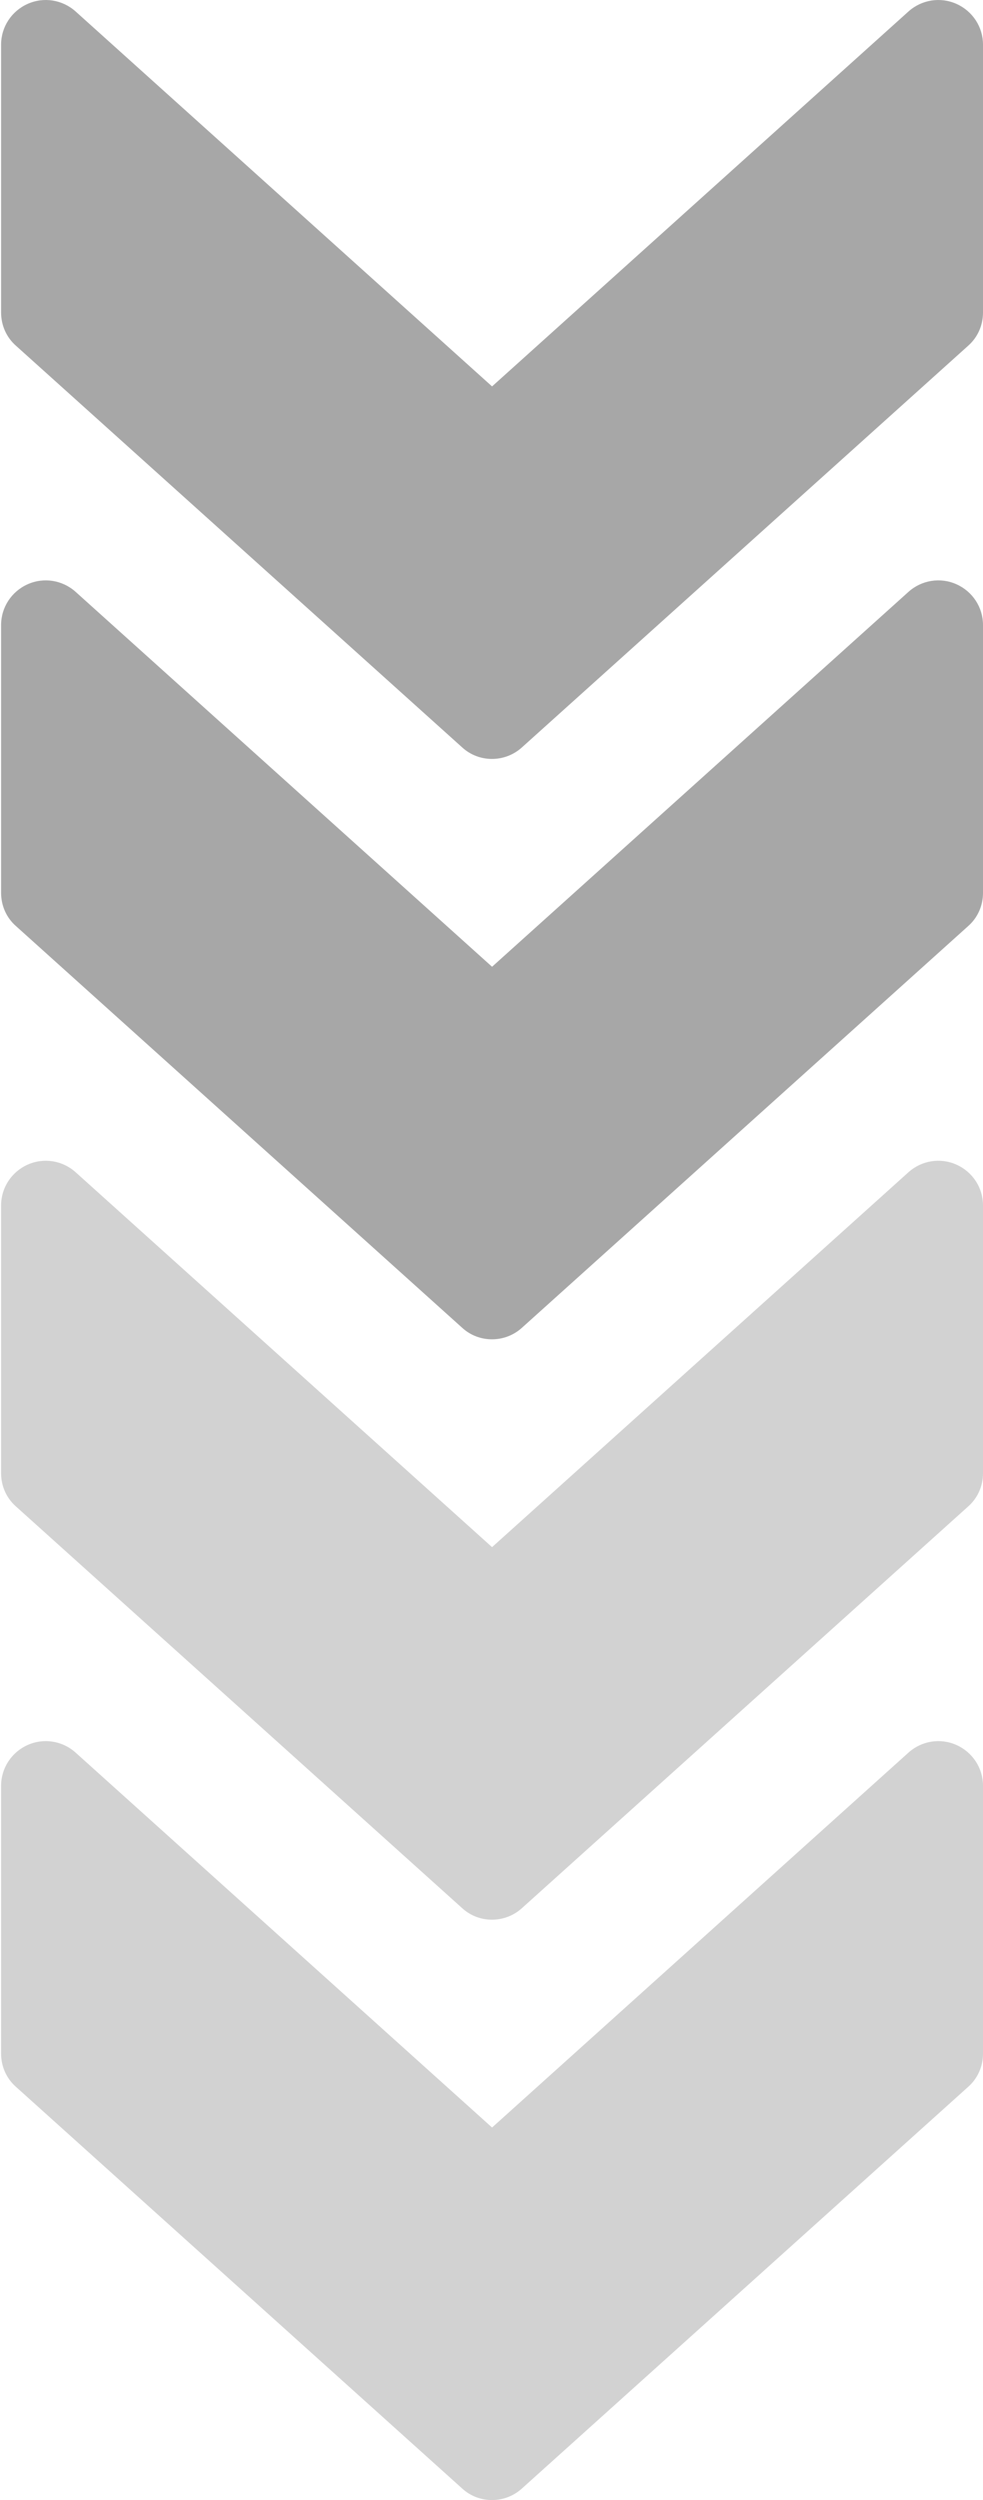 <svg xmlns="http://www.w3.org/2000/svg" width="35" height="89" viewBox="0 0 35 89" fill="none"><path d="M18.582 47.269L34.474 32.966C34.811 32.669 35 32.241 35 31.785L35 22.25C35 21.624 34.633 21.058 34.056 20.8C33.48 20.541 32.815 20.651 32.348 21.068L17.52 34.416L2.691 21.068C2.224 20.651 1.559 20.541 0.983 20.8C0.407 21.058 0.039 21.624 0.039 22.25L0.039 31.785C0.039 32.241 0.228 32.669 0.566 32.966L16.457 47.269C17.053 47.815 17.977 47.815 18.582 47.269Z" fill="#A7A7A7"></path><path opacity="0.5" d="M18.582 67.93L34.474 53.627C34.811 53.329 35 52.902 35 52.445L35 42.911C35 42.285 34.633 41.719 34.056 41.461C33.48 41.202 32.815 41.312 32.348 41.729L17.52 55.077L2.691 41.729C2.224 41.312 1.559 41.202 0.983 41.461C0.407 41.719 0.039 42.285 0.039 42.911L0.039 52.445C0.039 52.902 0.228 53.329 0.566 53.627L16.457 67.93C17.053 68.476 17.977 68.476 18.582 67.93Z" fill="#A7A7A7"></path><path opacity="0.5" d="M18.582 88.59L34.474 74.288C34.811 73.99 35 73.563 35 73.106L35 63.572C35 62.946 34.633 62.38 34.056 62.121C33.48 61.863 32.815 61.972 32.348 62.39L17.52 75.738L2.691 62.39C2.224 61.972 1.559 61.863 0.983 62.121C0.407 62.38 0.039 62.946 0.039 63.572L0.039 73.106C0.039 73.563 0.228 73.99 0.566 74.288L16.457 88.59C17.053 89.137 17.977 89.137 18.582 88.59Z" fill="#A7A7A7"></path><path d="M18.582 26.608L34.474 12.306C34.811 12.008 35 11.581 35 11.124L35 1.589C35 0.963 34.633 0.397 34.056 0.139C33.48 -0.119 32.815 -0.01 32.348 0.407L17.52 13.756L2.691 0.407C2.224 -0.01 1.559 -0.119 0.983 0.139C0.407 0.397 0.039 0.963 0.039 1.589L0.039 11.124C0.039 11.581 0.228 12.008 0.566 12.306L16.457 26.608C17.053 27.154 17.977 27.154 18.582 26.608Z" fill="#A7A7A7"></path></svg>